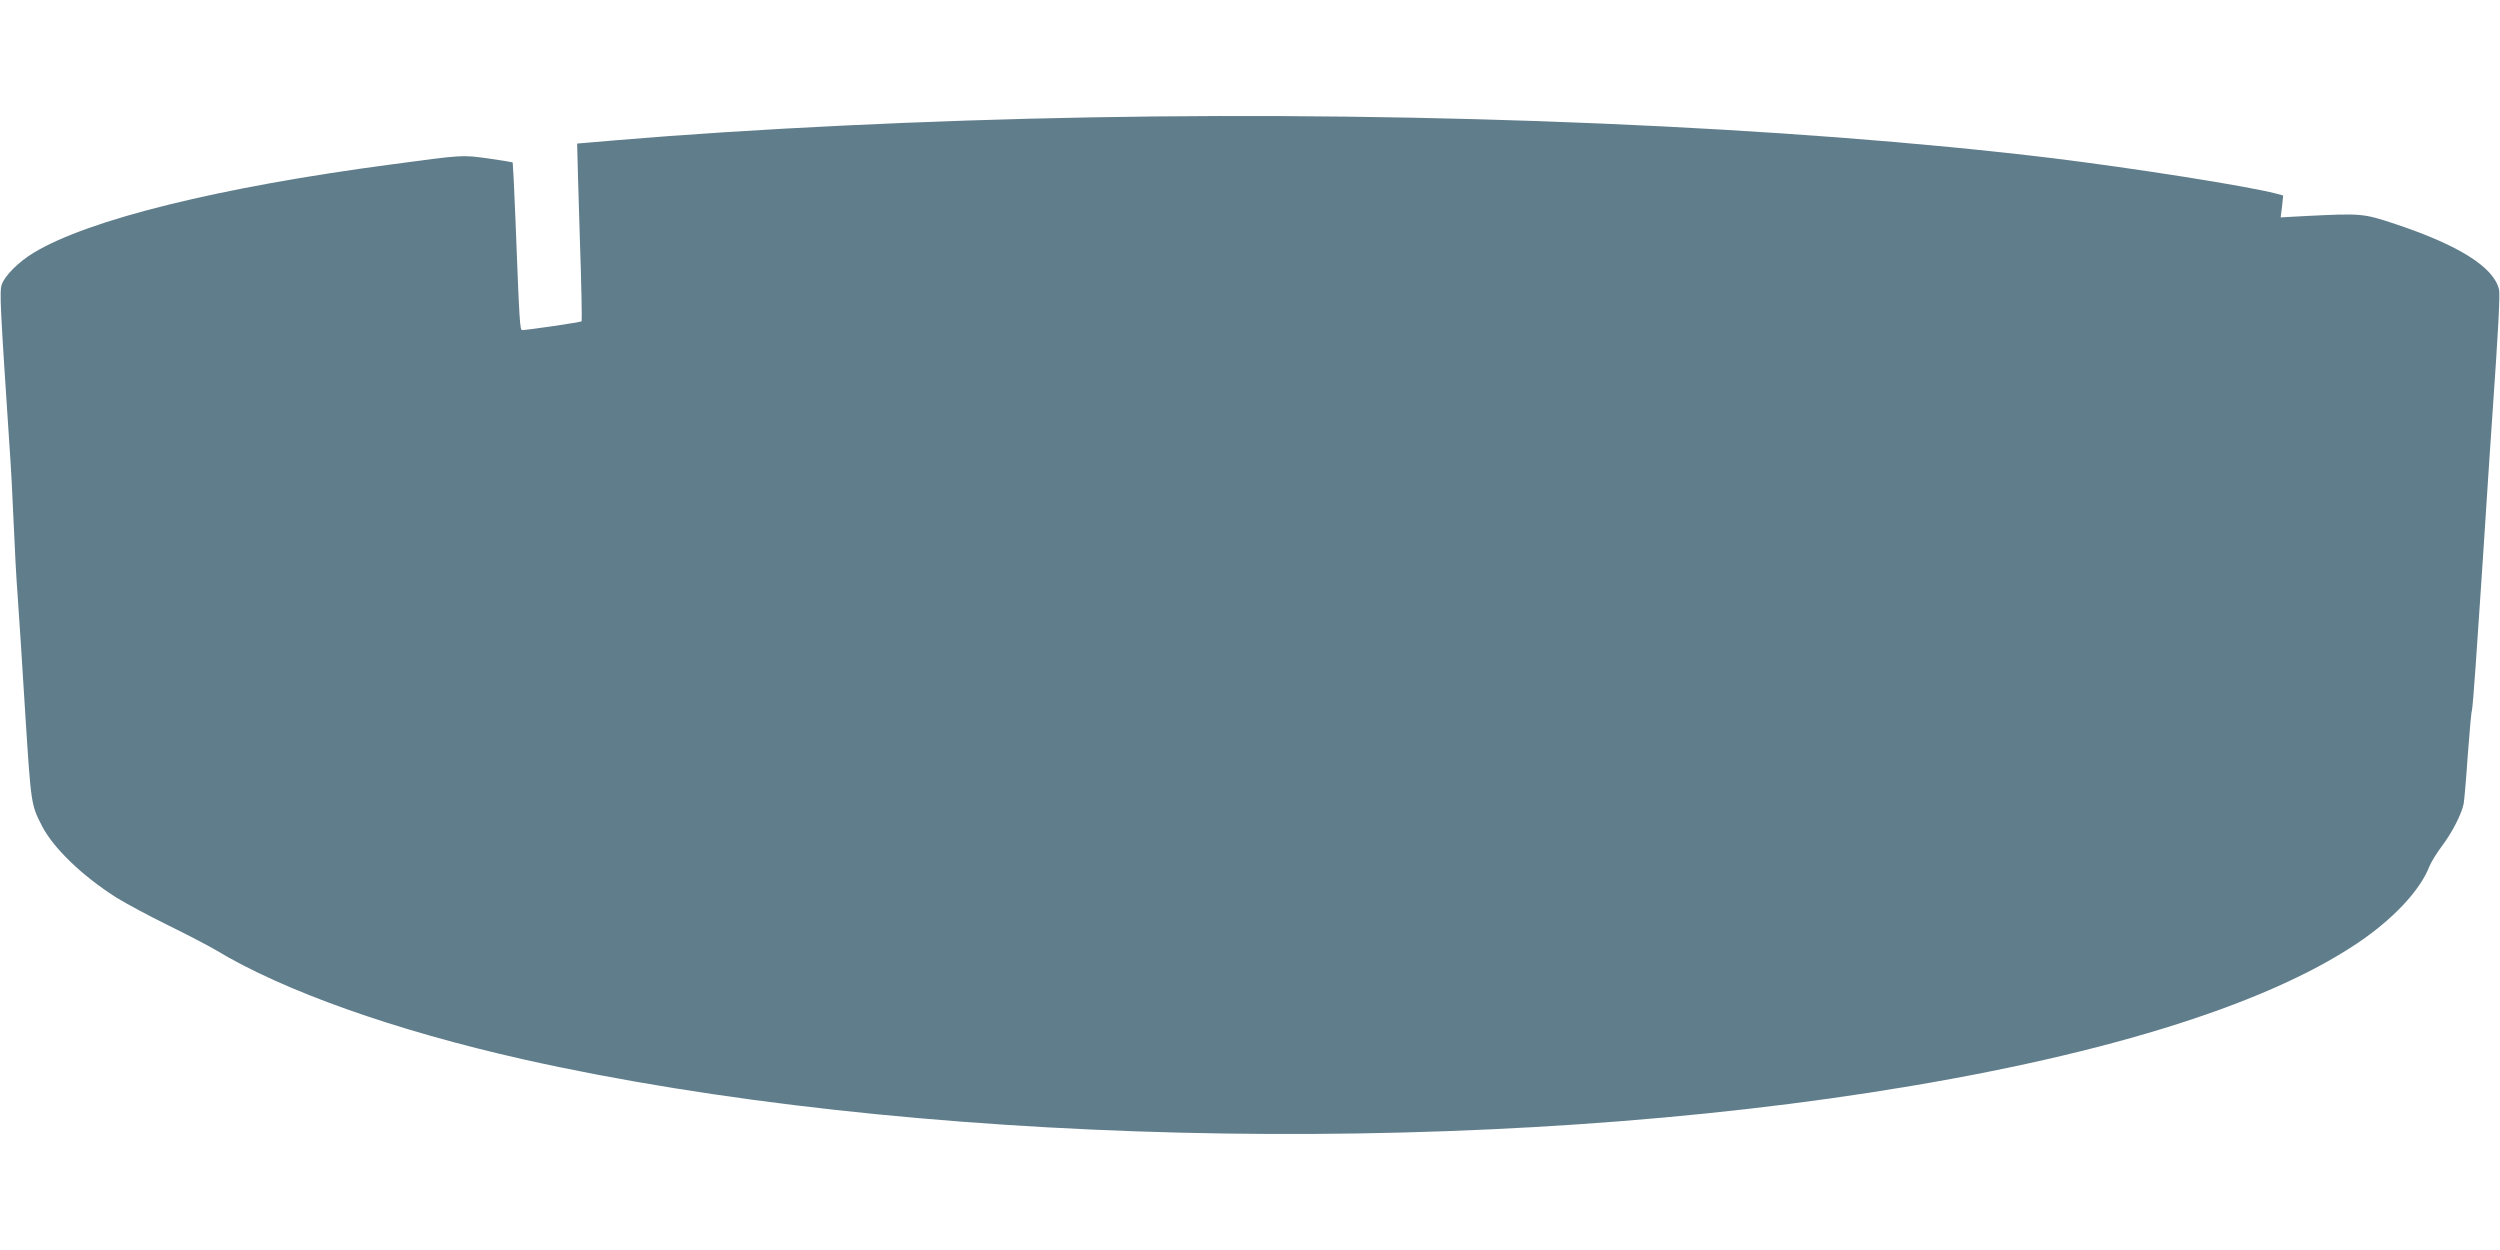<?xml version="1.0" standalone="no"?>
<!DOCTYPE svg PUBLIC "-//W3C//DTD SVG 20010904//EN"
 "http://www.w3.org/TR/2001/REC-SVG-20010904/DTD/svg10.dtd">
<svg version="1.0" xmlns="http://www.w3.org/2000/svg"
 width="1280pt" height="640pt" viewBox="0 0 1280 640"
 preserveAspectRatio="xMidYMid meet">
<g transform="translate(0,640) scale(0.1,-0.1)"
fill="#607d8b" stroke="none">
<path d="M5580 5799 c-832 -15 -1727 -58 -2425 -117 l-200 -17 1 -40 c0 -22 6
-226 13 -453 8 -227 11 -415 9 -417 -4 -5 -278 -45 -304 -45 -12 0 -14 22 -35
570 -6 157 -13 287 -14 288 -2 2 -59 11 -127 21 -135 18 -122 19 -488 -30
-885 -117 -1558 -283 -1839 -454 -75 -45 -147 -117 -162 -162 -12 -37 -8 -110
41 -848 6 -82 15 -251 20 -375 5 -124 14 -288 20 -365 10 -142 21 -313 40
-620 29 -451 29 -455 84 -562 57 -113 206 -257 381 -368 50 -31 169 -95 265
-142 96 -47 207 -105 246 -128 346 -209 916 -411 1574 -559 1954 -438 4716
-506 6895 -170 1149 177 2010 440 2492 763 183 122 324 272 371 394 9 23 39
71 66 107 50 66 99 161 110 215 3 17 13 128 21 249 9 120 18 222 21 227 2 4
11 106 19 226 8 120 19 286 25 368 6 83 19 287 30 455 11 168 24 370 30 450
32 460 41 634 35 658 -27 114 -205 226 -528 334 -168 56 -175 56 -461 42
l-129 -7 7 56 6 56 -37 10 c-155 40 -730 130 -1143 181 -1347 163 -3187 241
-4930 209z"/>
</g>
</svg>
